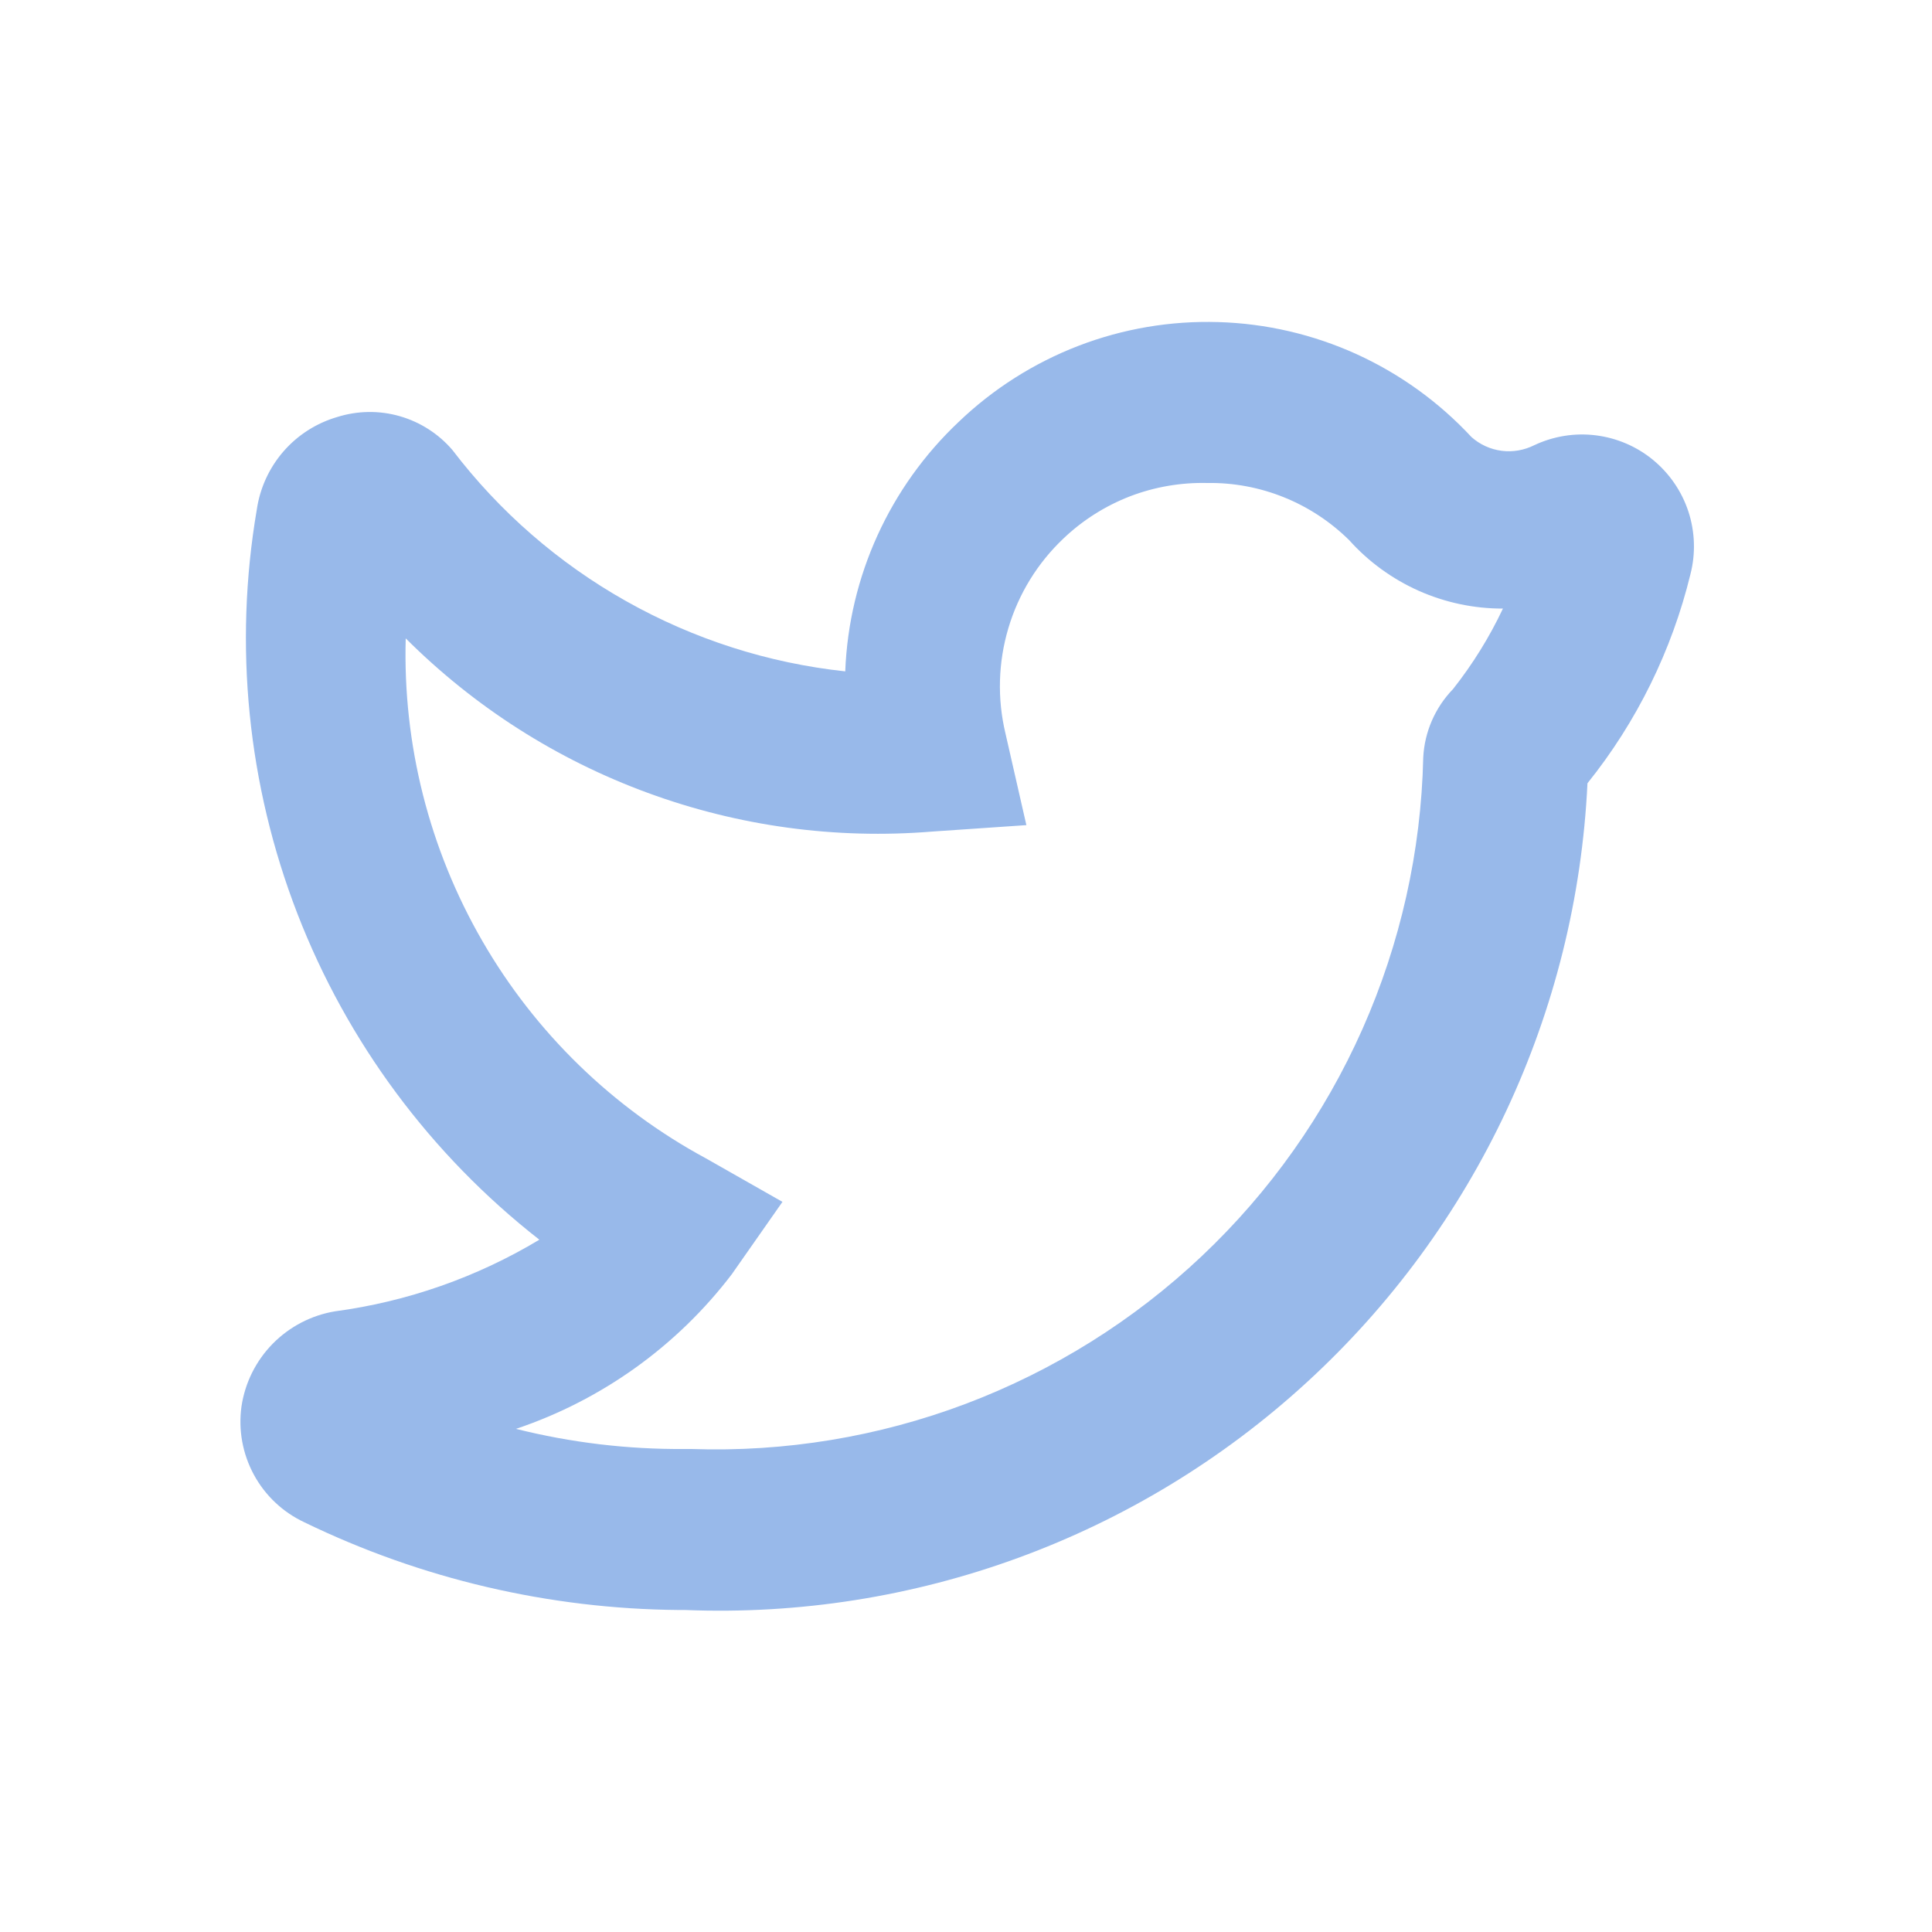 <svg width="24" height="24" viewBox="0 0 24 24" fill="none" xmlns="http://www.w3.org/2000/svg">
<path d="M8.51 20H8.43C6.818 19.986 5.23 19.614 3.78 18.91C3.513 18.785 3.293 18.577 3.153 18.318C3.013 18.059 2.959 17.762 3 17.47C3.044 17.176 3.18 16.904 3.388 16.692C3.597 16.48 3.867 16.339 4.16 16.29C5.058 16.17 5.923 15.867 6.7 15.4C5.351 14.345 4.312 12.946 3.694 11.349C3.076 9.752 2.902 8.018 3.19 6.33C3.229 6.063 3.344 5.812 3.521 5.608C3.698 5.404 3.93 5.256 4.19 5.18C4.442 5.101 4.712 5.097 4.966 5.17C5.22 5.243 5.448 5.389 5.62 5.59C6.204 6.356 6.938 6.995 7.777 7.467C8.616 7.94 9.542 8.237 10.5 8.34C10.545 7.162 11.052 6.049 11.91 5.24C12.338 4.83 12.844 4.509 13.397 4.296C13.951 4.083 14.541 3.983 15.134 4.001C15.727 4.018 16.311 4.154 16.851 4.399C17.391 4.645 17.876 4.995 18.28 5.43C18.385 5.523 18.515 5.582 18.654 5.6C18.793 5.618 18.934 5.593 19.06 5.53C19.298 5.418 19.564 5.375 19.825 5.408C20.087 5.441 20.334 5.547 20.537 5.715C20.74 5.883 20.892 6.105 20.974 6.355C21.056 6.606 21.065 6.875 21 7.13C20.769 8.08 20.332 8.968 19.72 9.73C19.585 12.575 18.331 15.251 16.23 17.175C14.131 19.099 11.355 20.114 8.51 20ZM8.51 18H8.59C9.752 18.04 10.911 17.849 11.999 17.438C13.088 17.026 14.084 16.403 14.929 15.604C15.775 14.805 16.453 13.846 16.925 12.783C17.397 11.72 17.654 10.573 17.68 9.41C17.696 9.091 17.828 8.789 18.05 8.56C18.294 8.251 18.502 7.916 18.67 7.56C18.309 7.561 17.953 7.485 17.624 7.339C17.295 7.192 17 6.978 16.76 6.71C16.528 6.481 16.253 6.3 15.951 6.178C15.649 6.056 15.325 5.995 15 6C14.671 5.992 14.343 6.048 14.036 6.166C13.729 6.285 13.448 6.463 13.21 6.69C12.888 6.995 12.652 7.379 12.526 7.804C12.4 8.228 12.387 8.679 12.49 9.11L12.75 10.25L11.58 10.33C10.381 10.428 9.175 10.264 8.046 9.849C6.916 9.435 5.891 8.78 5.04 7.93C5.003 9.246 5.332 10.547 5.991 11.688C6.649 12.828 7.611 13.764 8.77 14.39L9.72 14.93L9.09 15.83C8.408 16.724 7.475 17.392 6.41 17.75C7.093 17.921 7.795 18.005 8.5 18H8.51Z" fill="#98B9EA"/>
</svg>
